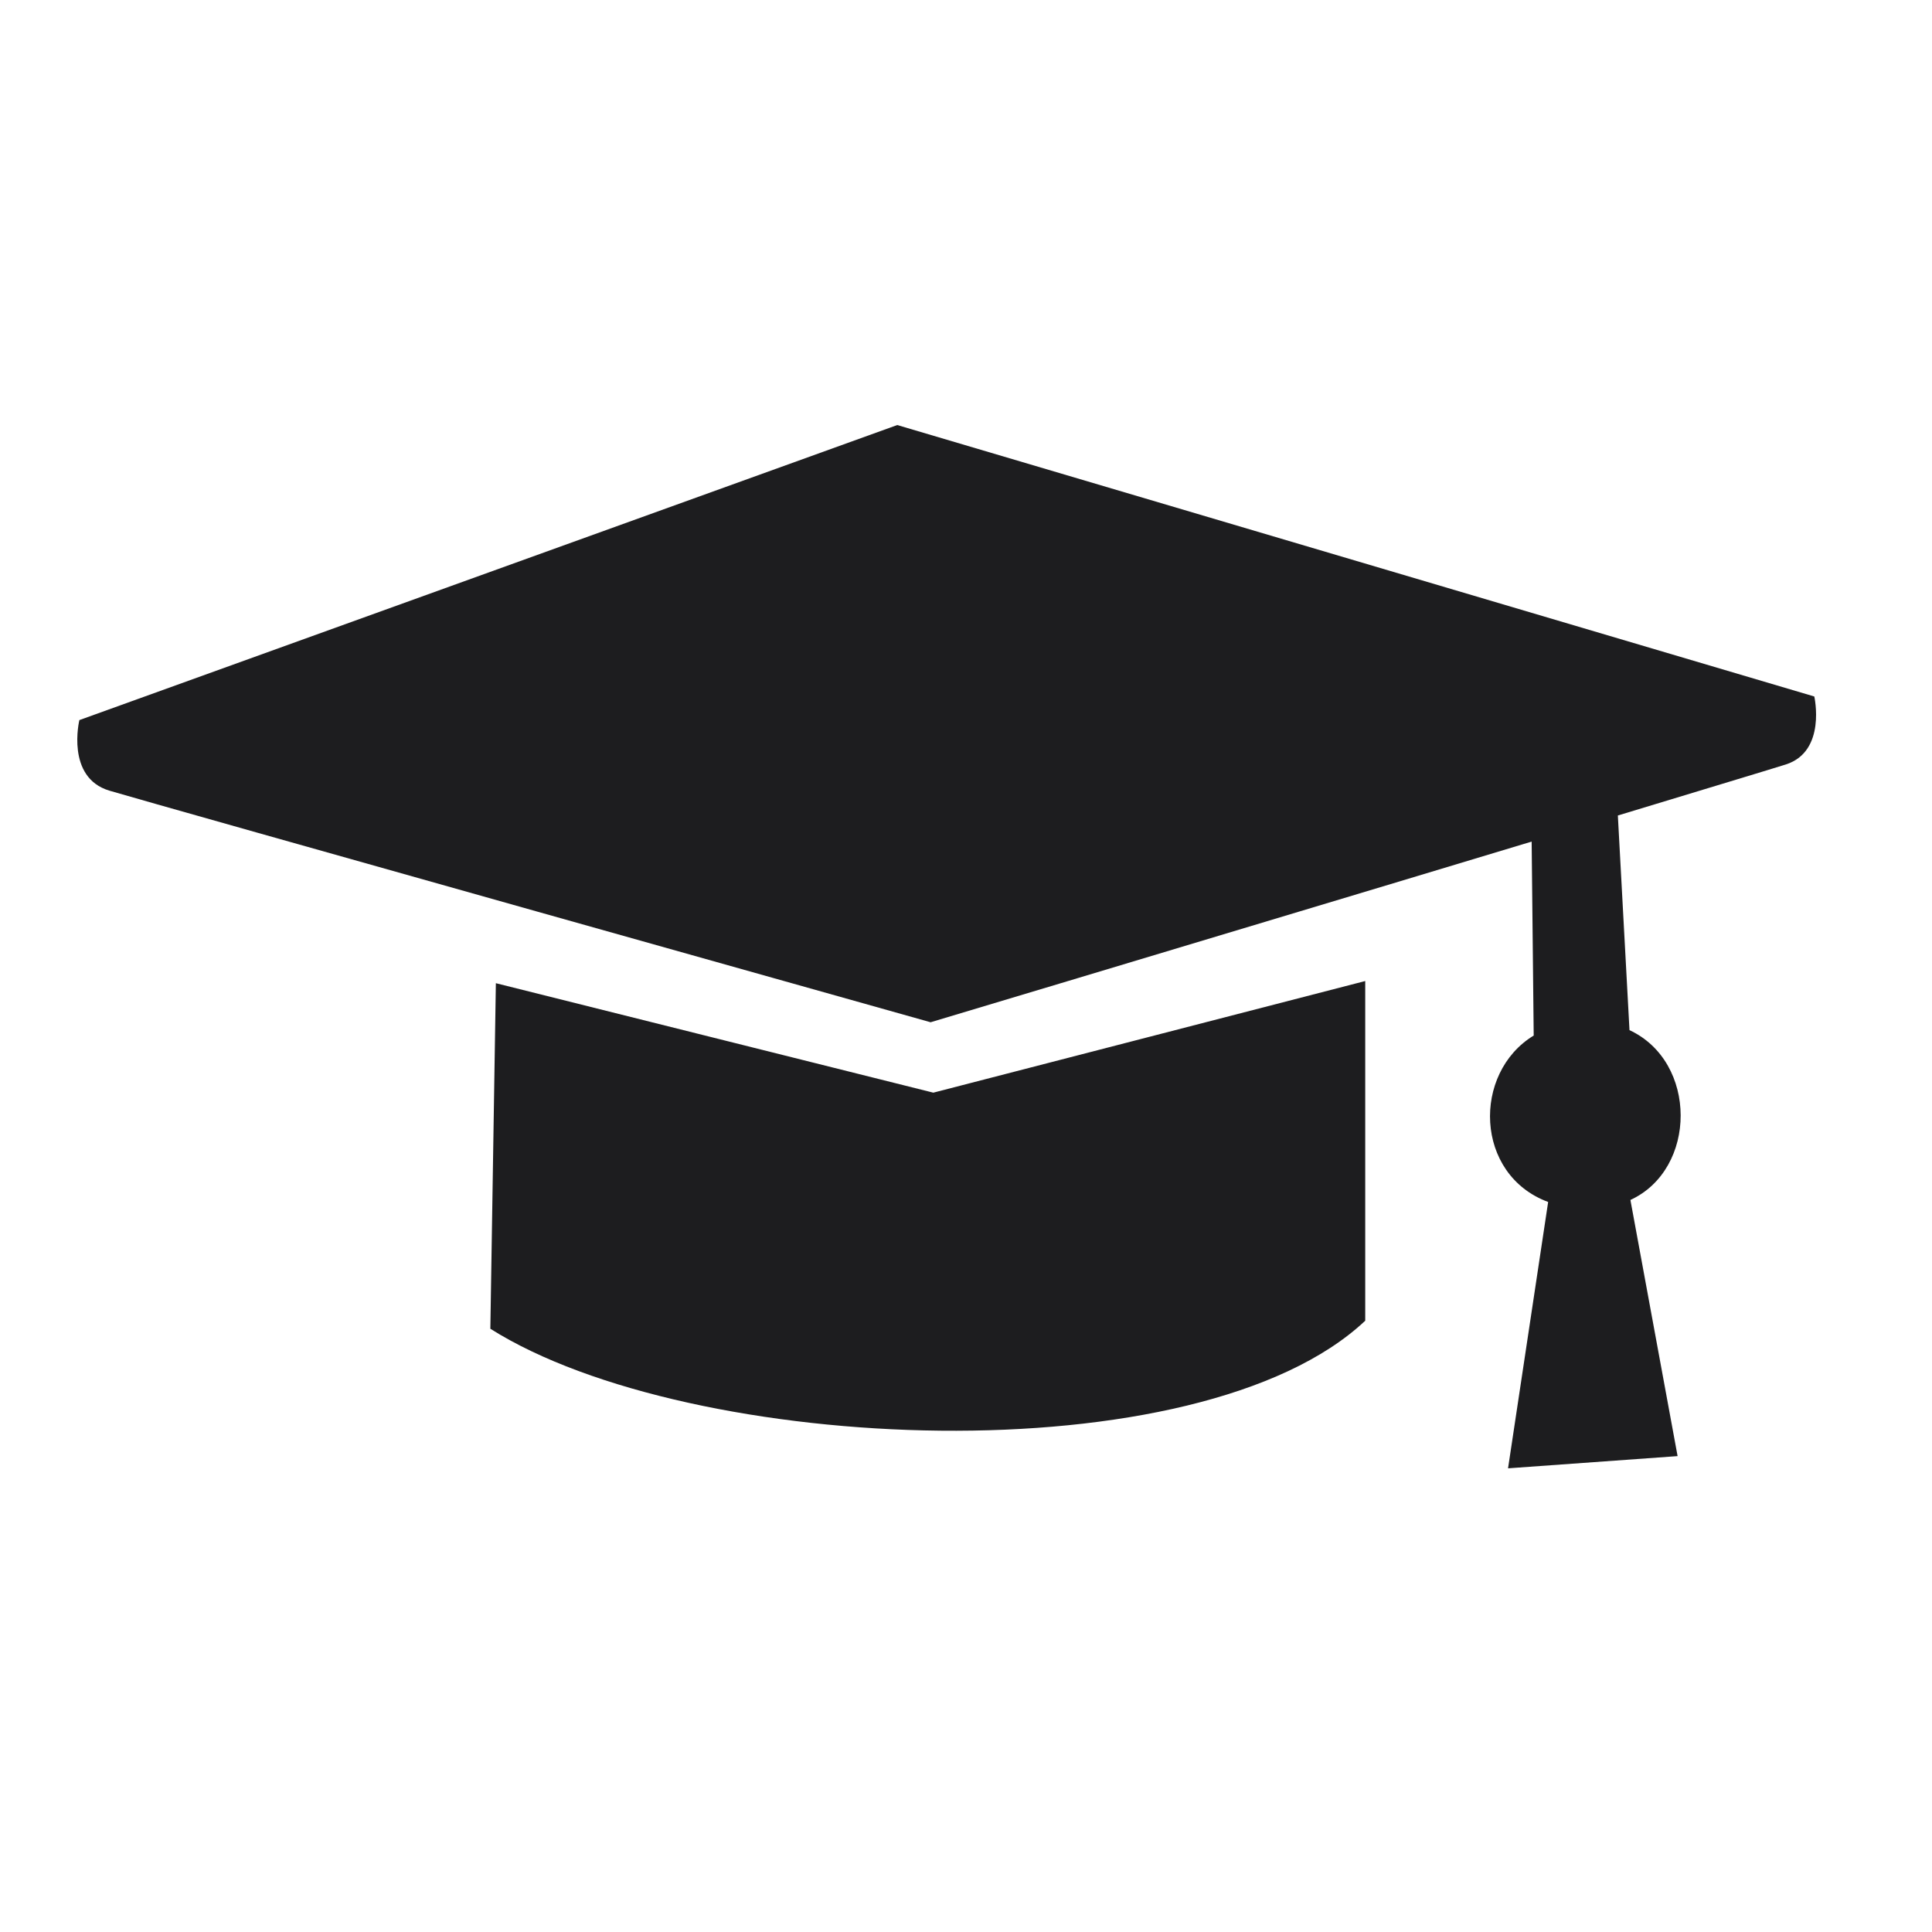 <svg width="50" height="50" viewBox="0 0 50 50" fill="none" xmlns="http://www.w3.org/2000/svg">
<path fill-rule="evenodd" clip-rule="evenodd" d="M46.221 19.783C45.895 19.887 44.186 20.402 41.87 21.105L42.171 26.66C43.937 27.479 43.929 30.256 42.195 31.055L43.416 37.684L39.028 38L40.066 31.107C38.157 30.4 38.1 27.767 39.692 26.8L39.639 21.781L39.411 21.849L36.056 22.86C30.231 24.614 24.084 26.456 24.084 26.456C24.084 26.456 3.967 20.802 2.831 20.462C1.695 20.122 2.054 18.636 2.054 18.636L23.221 11L46.954 18.025C46.954 18.025 47.275 19.443 46.221 19.783ZM24.154 28.278L35.332 25.389V34.18C31.029 38.228 17.864 37.652 12.69 34.388L12.833 25.445L24.154 28.278Z" fill="#1D1D1F"/>
</svg>
